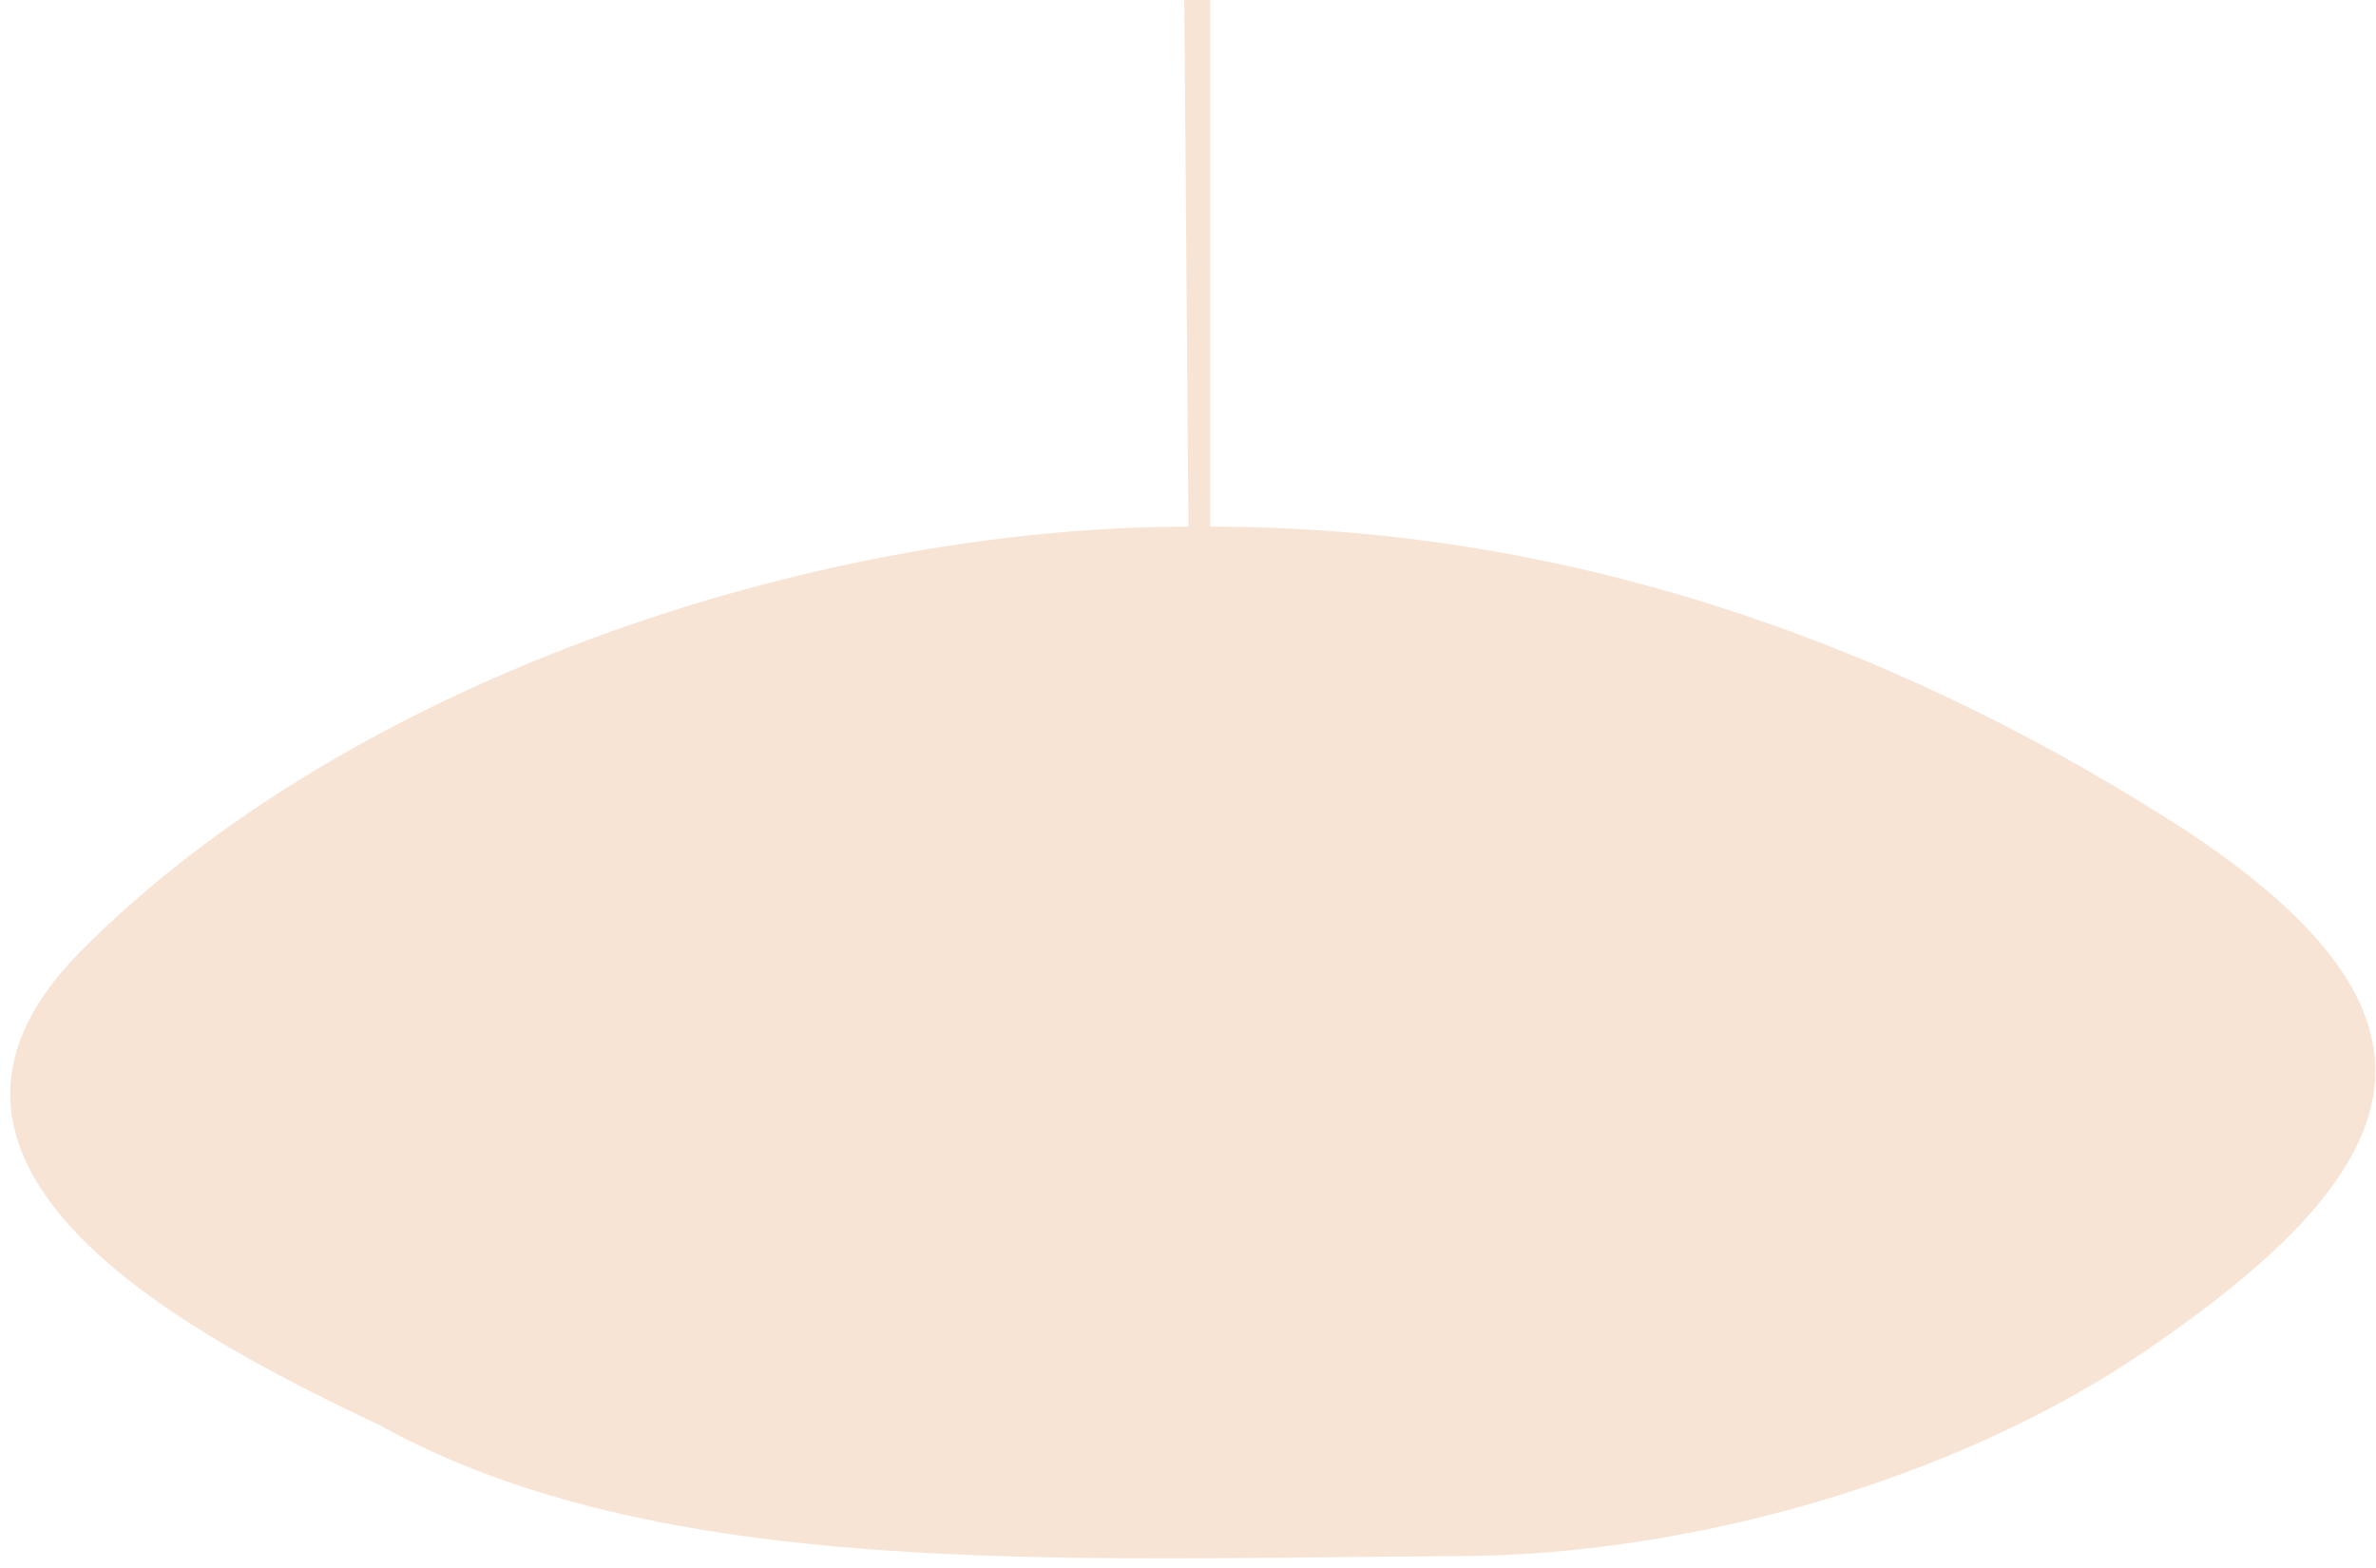 <svg width="200" height="132" viewBox="0 0 200 132" fill="none" xmlns="http://www.w3.org/2000/svg">
<path opacity="0.5" d="M101.874 44.336C131.333 44.336 158.319 53.723 182.209 68.766C208.5 85.321 203.5 98.071 180.683 113.669C164.84 124.5 142.283 131 122.5 131C88.88 131.192 55.5 133 32 120C17.463 113.08 -11.608 98.684 6.76 80.113C29.103 57.525 68.144 44.336 100.042 44.336L99.314 -46L101.874 -38.325V44.336Z" fill="#F2CAAD"/>
</svg>
